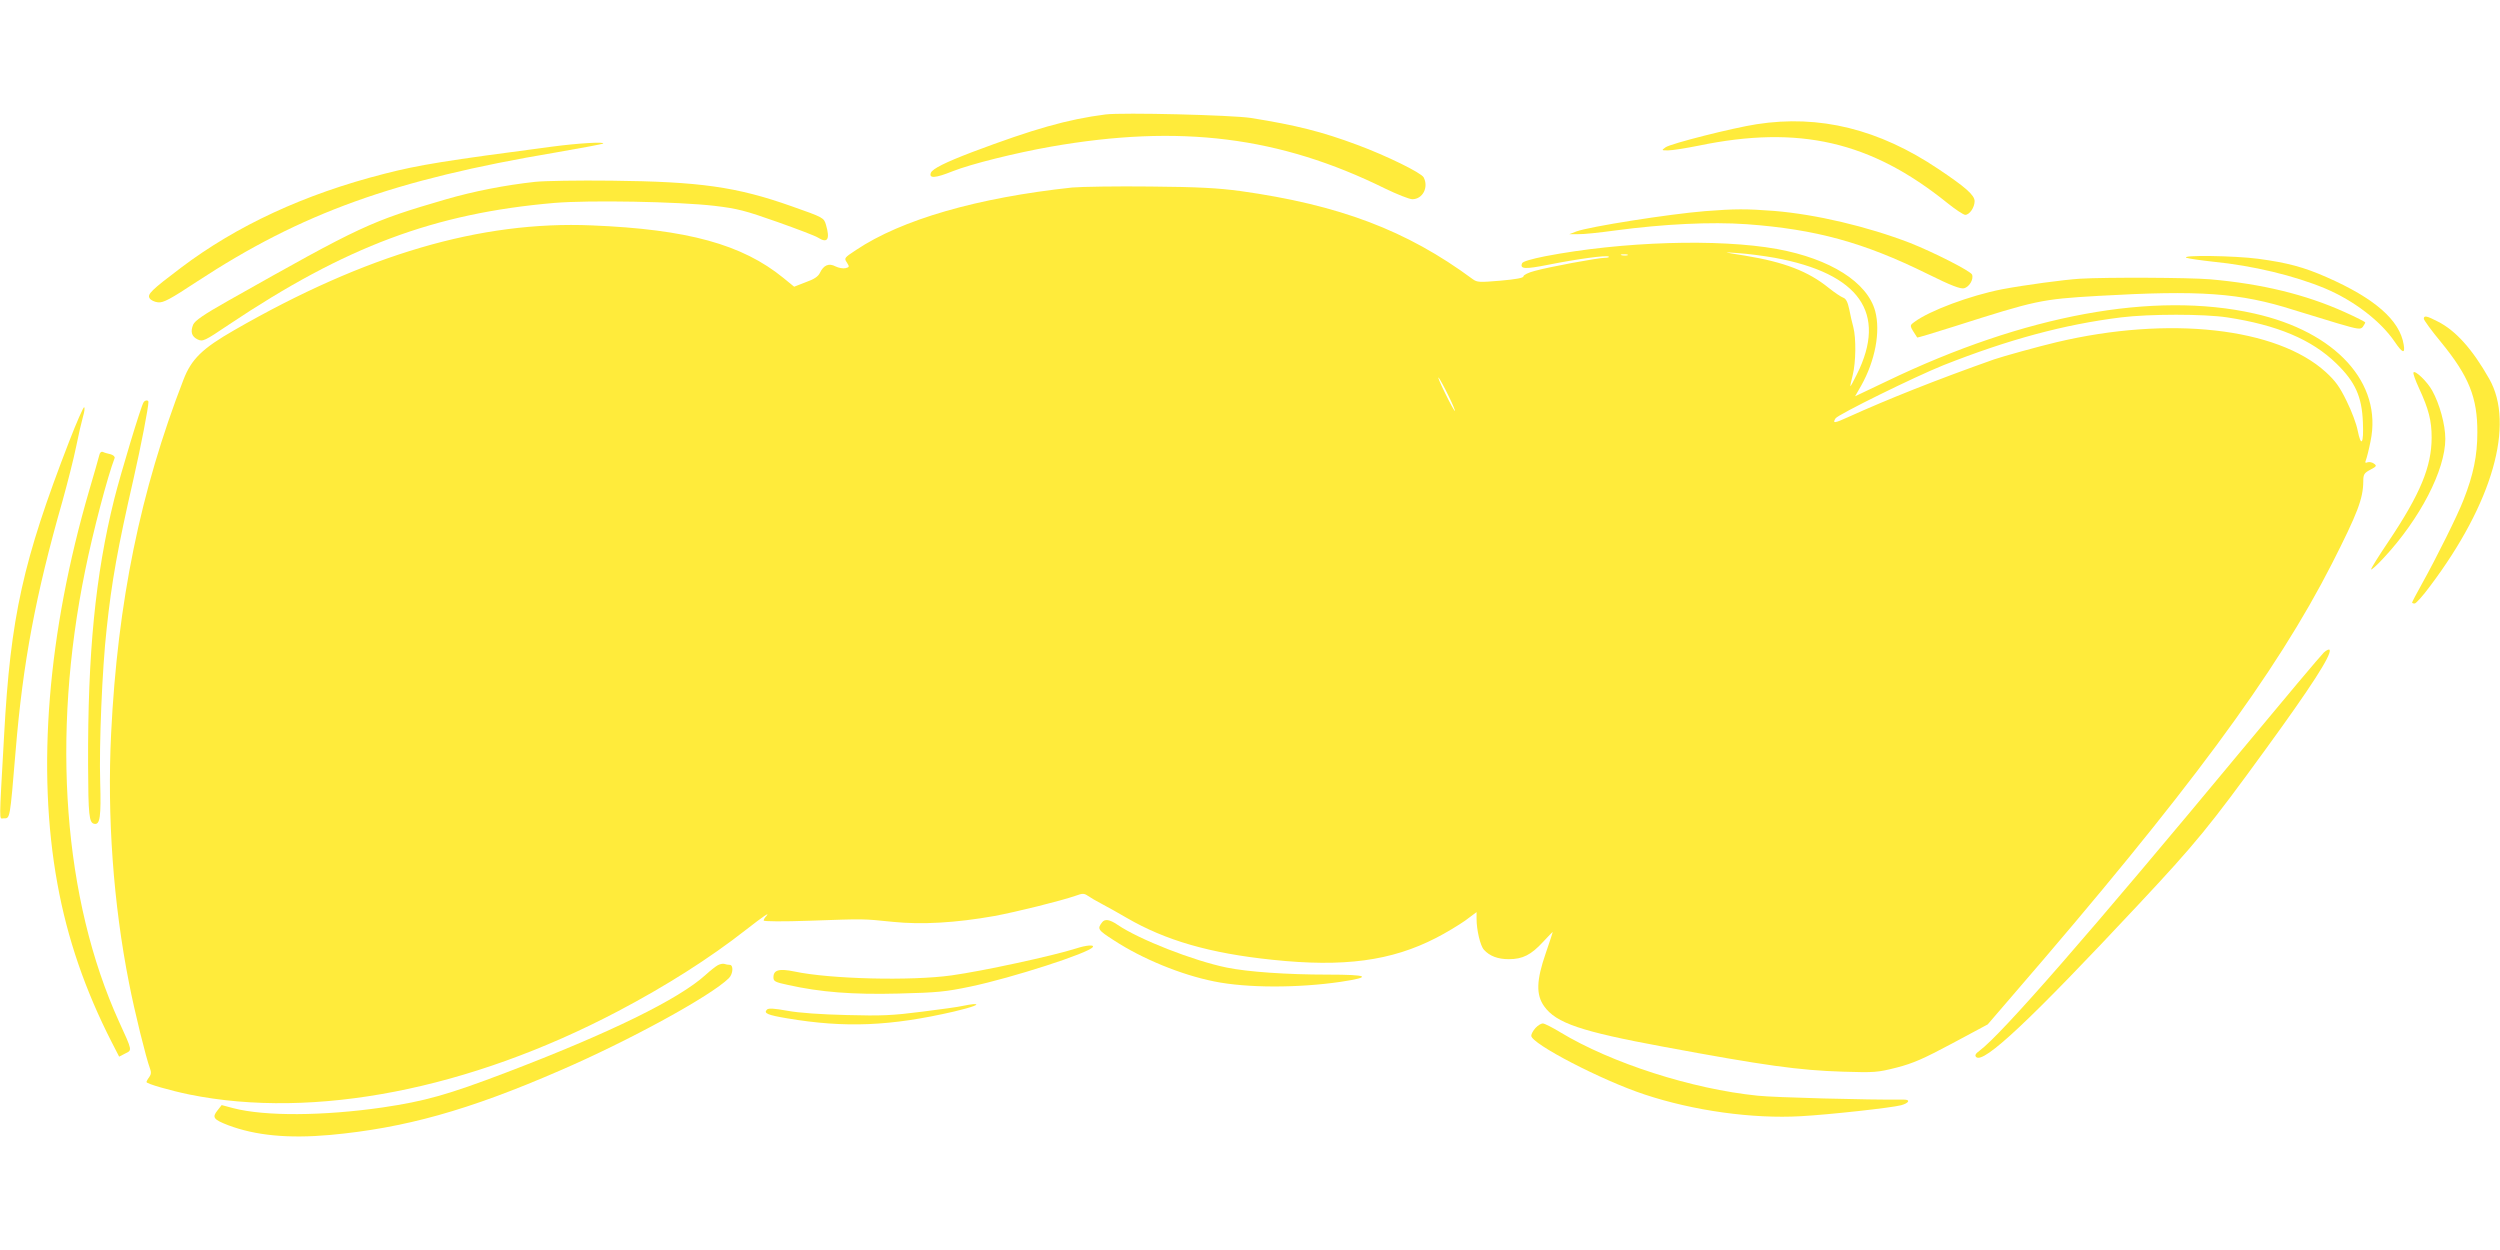 <?xml version="1.0" standalone="no"?>
<!DOCTYPE svg PUBLIC "-//W3C//DTD SVG 20010904//EN"
 "http://www.w3.org/TR/2001/REC-SVG-20010904/DTD/svg10.dtd">
<svg version="1.0" xmlns="http://www.w3.org/2000/svg"
 width="1280pt" height="640pt" viewBox="0 0 1280 640"
 preserveAspectRatio="xMidYMid meet">
<g transform="translate(0,640) scale(0.1,-0.1)"
fill="#ffeb3b" stroke="none">
<path d="M5660 5814 c-194 -25 -367 -74 -683 -193 -136 -52 -203 -85 -211
-106 -11 -30 24 -27 111 8 96 38 322 94 503 126 661 116 1172 52 1711 -214 62
-30 125 -55 140 -55 53 0 85 61 58 112 -13 24 -191 111 -339 166 -182 68 -314
101 -545 138 -97 15 -657 29 -745 18z"/>
<path d="M8994 5764 c-123 -19 -439 -99 -466 -118 -22 -16 -22 -16 13 -16 20
0 90 11 155 24 516 107 883 22 1274 -293 41 -33 83 -61 92 -61 22 0 48 38 48
70 0 31 -47 72 -186 165 -304 204 -608 279 -930 229z"/>
<path d="M2825 5649 c-540 -71 -680 -93 -858 -139 -408 -104 -755 -265 -1042
-482 -150 -113 -172 -135 -159 -155 6 -10 25 -19 43 -21 27 -3 61 15 199 106
537 352 1010 522 1836 661 132 23 241 43 244 46 11 10 -127 2 -263 -16z"/>
<path d="M2740 5469 c-155 -17 -313 -48 -455 -89 -391 -114 -433 -134 -1117
-520 -126 -71 -170 -102 -179 -122 -15 -37 -8 -61 23 -76 26 -12 34 -9 160 76
598 400 1052 570 1666 623 179 15 632 7 821 -15 117 -14 156 -24 320 -82 102
-36 196 -72 208 -80 50 -32 64 -10 42 65 -11 36 -11 37 -176 95 -283 100 -469
126 -923 131 -168 2 -343 -1 -390 -6z"/>
<path d="M5490 5440 c-485 -52 -874 -164 -1107 -320 -61 -40 -62 -42 -47 -64
14 -22 13 -24 -7 -29 -12 -3 -35 1 -51 9 -34 18 -61 7 -80 -33 -9 -19 -30 -33
-73 -48 l-59 -23 -55 45 c-211 172 -491 249 -981 269 -568 24 -1157 -149
-1830 -536 -164 -94 -220 -148 -261 -255 -220 -568 -337 -1138 -370 -1810 -21
-425 11 -871 92 -1280 28 -144 87 -383 107 -436 7 -18 6 -30 -4 -44 -8 -10
-14 -22 -14 -25 0 -9 123 -44 220 -64 638 -129 1433 26 2195 427 245 129 469
271 655 417 90 70 125 94 103 69 -7 -7 -13 -17 -13 -22 0 -5 97 -6 238 -1 285
10 267 10 425 -6 146 -15 321 -5 518 30 113 21 339 77 417 104 35 13 43 12 61
0 11 -8 45 -28 74 -43 30 -16 86 -47 125 -70 199 -116 427 -182 746 -215 366
-39 610 -6 839 112 49 25 115 65 148 88 l59 44 0 -34 c0 -57 19 -139 38 -159
29 -32 71 -48 127 -48 71 0 114 22 175 88 28 30 50 53 50 51 0 -2 -16 -51 -36
-109 -48 -139 -50 -212 -8 -271 61 -86 188 -129 609 -207 522 -97 694 -121
921 -128 162 -5 176 -4 275 21 85 22 137 45 285 124 l181 97 129 150 c894
1035 1347 1647 1634 2210 131 258 159 331 160 420 0 36 4 43 36 60 32 17 34
20 19 31 -9 7 -24 10 -33 7 -12 -5 -14 -2 -8 13 4 10 15 53 23 94 63 298 -177
562 -596 655 -513 115 -1174 -7 -1879 -346 l-164 -78 31 54 c72 128 100 277
72 382 -40 148 -230 268 -502 318 -300 54 -793 39 -1188 -37 -70 -14 -115 -27
-118 -36 -12 -30 15 -31 132 -8 150 30 303 51 312 42 3 -3 -5 -6 -20 -6 -35 0
-288 -47 -359 -67 -32 -8 -58 -21 -58 -28 0 -8 -38 -15 -117 -22 -108 -9 -120
-9 -143 8 -338 250 -683 380 -1190 451 -113 15 -214 21 -460 23 -173 2 -353
-1 -400 -5z m3597 -360 c434 -80 577 -283 420 -597 -17 -35 -32 -62 -33 -60
-1 1 4 27 12 57 16 64 18 188 3 245 -6 22 -16 64 -21 92 -8 38 -17 54 -31 59
-11 4 -44 26 -74 50 -105 85 -227 132 -428 165 -119 19 -119 19 -35 13 47 -3
131 -14 187 -24z m-754 13 c-7 -2 -21 -2 -30 0 -10 3 -4 5 12 5 17 0 24 -2 18
-5z m3070 -318 c256 -39 433 -113 559 -236 97 -94 131 -170 136 -301 5 -111
-9 -131 -27 -41 -6 32 -31 99 -56 149 -36 74 -57 103 -107 149 -251 228 -804
289 -1378 153 -89 -21 -277 -73 -320 -88 -297 -105 -545 -204 -744 -294 -74
-34 -85 -35 -68 -8 13 20 405 213 552 272 334 132 619 209 910 245 147 18 423
18 543 0z m-3986 -403 c20 -40 34 -74 32 -76 -2 -2 -25 40 -51 93 -26 53 -40
87 -31 76 8 -11 31 -53 50 -93z"/>
<path d="M8730 5319 c-185 -15 -591 -79 -659 -104 l-36 -14 45 0 c25 -1 110 8
190 19 248 33 489 45 674 32 353 -26 598 -93 924 -254 123 -61 169 -78 188
-74 27 7 50 46 41 70 -7 18 -198 115 -317 162 -221 85 -481 146 -695 164 -143
11 -202 11 -355 -1z"/>
<path d="M11195 5080 c11 -4 73 -13 137 -20 202 -20 415 -71 573 -137 147 -62
284 -167 356 -273 40 -59 54 -63 46 -15 -20 126 -149 238 -395 346 -118 52
-202 74 -350 94 -119 16 -402 20 -367 5z"/>
<path d="M10650 4973 c-82 -5 -282 -32 -399 -54 -164 -32 -373 -110 -450 -168
-25 -19 -26 -16 15 -79 1 -2 87 24 191 57 418 133 442 139 735 156 522 30 726
16 1002 -72 61 -19 163 -50 226 -69 106 -31 116 -32 128 -17 6 9 12 19 12 22
0 3 -47 27 -105 53 -199 90 -425 145 -690 168 -109 9 -528 11 -665 3z"/>
<path d="M12410 4768 c0 -7 40 -62 89 -121 142 -174 186 -283 185 -462 0 -117
-20 -216 -71 -345 -29 -76 -138 -295 -212 -428 -28 -50 -51 -94 -51 -97 0 -3
6 -5 13 -5 7 0 43 40 79 89 320 425 435 828 303 1061 -86 152 -172 248 -264
294 -56 29 -71 32 -71 14z"/>
<path d="M12357 4493 c-3 -5 10 -41 29 -82 49 -106 64 -165 64 -251 0 -149
-58 -289 -220 -531 -50 -74 -90 -138 -90 -144 1 -5 30 21 65 59 186 200 315
450 315 609 0 73 -29 178 -67 247 -26 47 -88 106 -96 93z"/>
<path d="M735 4340 c-14 -22 -117 -364 -150 -495 -97 -390 -136 -789 -134
-1360 1 -261 5 -298 32 -303 29 -6 35 36 30 213 -6 190 10 580 33 785 26 244
56 412 138 770 38 167 76 364 76 392 0 11 -18 10 -25 -2z"/>
<path d="M355 4142 c-238 -615 -301 -899 -334 -1507 -26 -465 -26 -425 -3
-425 34 0 32 -12 62 345 37 451 102 798 240 1280 26 94 58 219 70 279 12 60
28 129 35 153 7 23 10 45 6 48 -4 2 -38 -75 -76 -173z"/>
<path d="M508 4068 c-3 -13 -26 -93 -51 -178 -213 -730 -270 -1429 -163 -2015
51 -281 142 -545 279 -813 l37 -72 31 16 c36 18 38 11 -32 164 -284 626 -347
1459 -173 2309 40 198 115 483 151 576 2 7 -7 15 -20 19 -14 3 -32 8 -40 12
-9 3 -16 -3 -19 -18z"/>
<path d="M11898 3059 c-14 -13 -205 -240 -424 -504 -770 -928 -1225 -1450
-1338 -1534 -22 -16 -26 -25 -18 -33 37 -37 276 187 833 783 292 312 363 399
650 794 230 316 336 480 327 507 -2 6 -16 0 -30 -13z"/>
<path d="M5643 1678 c-26 -34 -23 -39 61 -93 144 -94 343 -176 513 -210 167
-34 428 -34 647 -2 165 25 144 37 -66 37 -211 0 -409 14 -517 36 -171 35 -449
144 -559 219 -41 28 -65 31 -79 13z"/>
<path d="M5510 1544 c-119 -38 -479 -116 -638 -138 -207 -29 -622 -19 -805 20
-78 16 -107 8 -107 -30 0 -20 8 -25 75 -39 166 -37 330 -50 565 -44 200 5 241
9 370 36 210 44 607 172 625 202 9 13 -33 10 -85 -7z"/>
<path d="M3675 1458 c-11 -6 -39 -28 -62 -49 -137 -125 -493 -299 -1023 -501
-299 -114 -415 -146 -630 -178 -304 -44 -603 -46 -765 -4 l-60 16 -22 -28
c-28 -35 -20 -46 55 -75 141 -53 307 -69 522 -50 381 35 708 126 1175 329 355
153 777 384 867 474 22 22 24 68 4 68 -8 0 -20 2 -28 5 -7 2 -22 -1 -33 -7z"/>
<path d="M4930 1250 c-19 -5 -114 -18 -210 -30 -149 -19 -205 -22 -385 -17
-131 3 -245 11 -304 22 -67 12 -96 14 -104 6 -19 -19 3 -28 104 -45 297 -50
529 -40 854 35 93 22 139 39 100 38 -11 -1 -36 -5 -55 -9z"/>
<path d="M7862 1137 c-12 -13 -22 -31 -22 -40 0 -41 362 -229 581 -301 250
-83 551 -125 799 -111 146 8 463 43 513 56 41 11 50 29 15 29 -181 -2 -668 11
-748 20 -337 34 -750 167 -1010 324 -41 25 -82 46 -91 46 -8 0 -25 -10 -37
-23z"/>
</g>
</svg>
